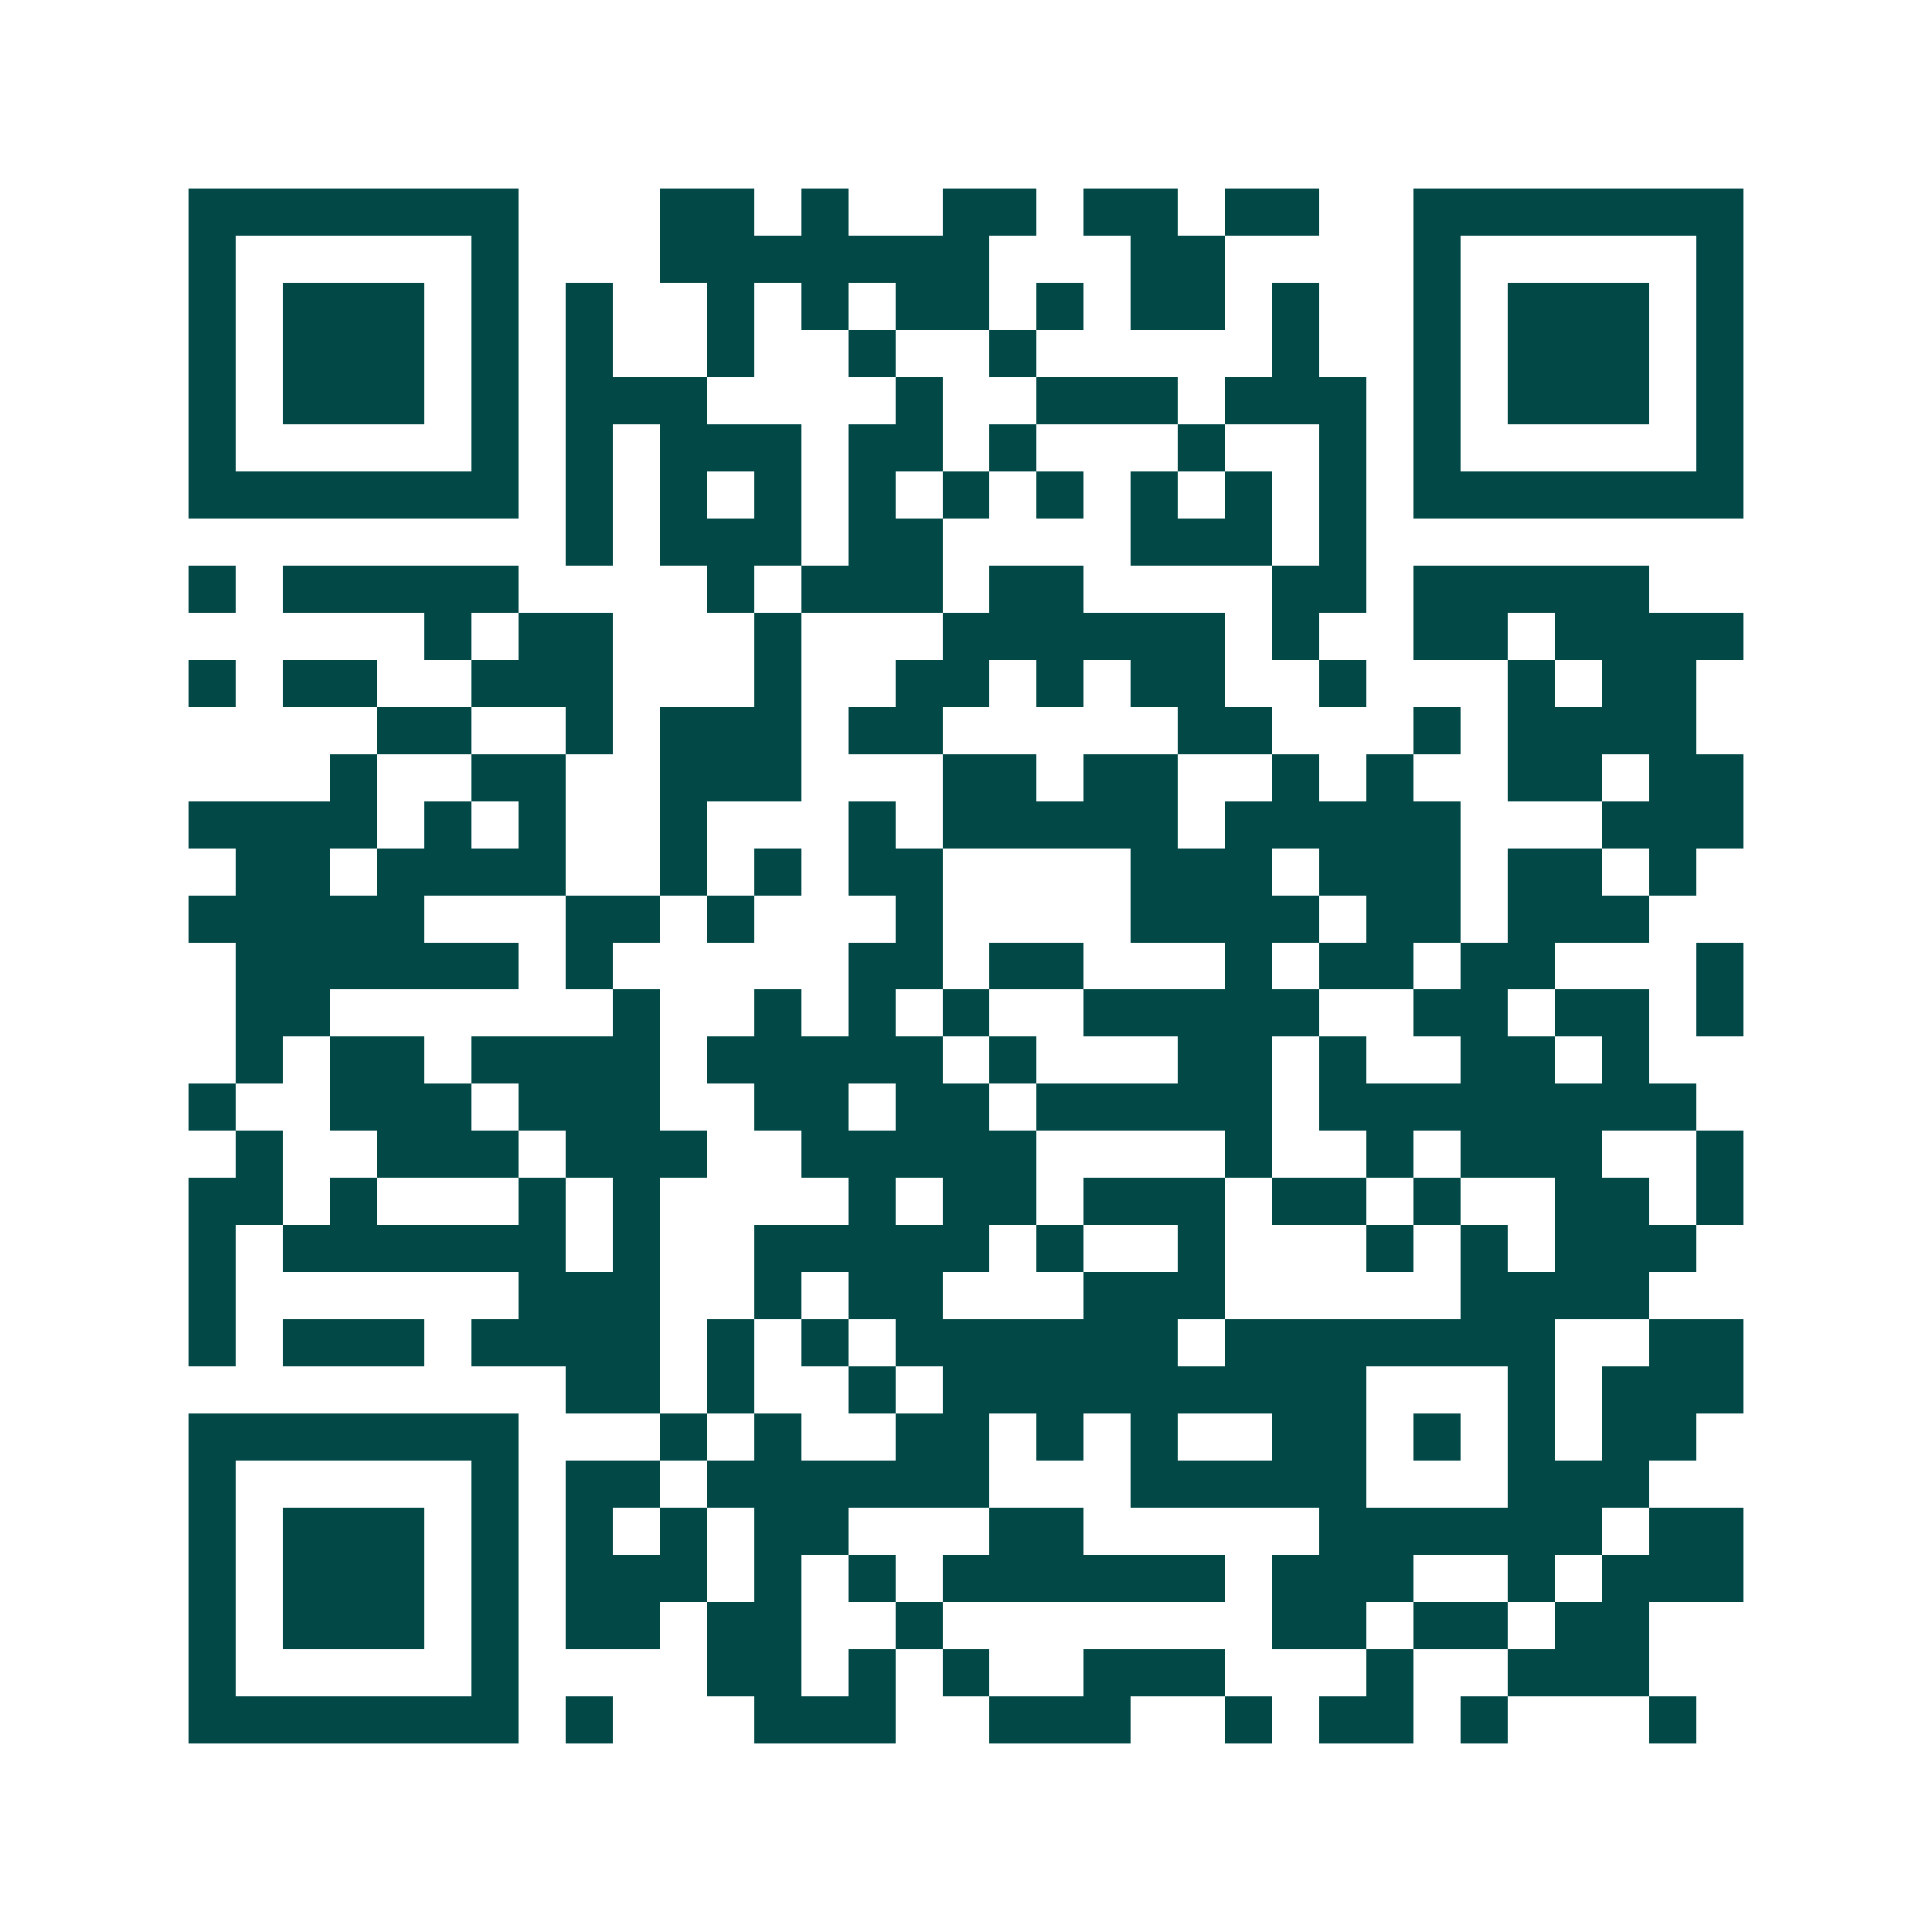 <svg xmlns="http://www.w3.org/2000/svg" width="200" height="200" viewBox="0 0 41 41" shape-rendering="crispEdges"><path fill="#ffffff" d="M0 0h41v41H0z"/><path stroke="#014847" d="M4 4.5h7m3 0h2m1 0h1m2 0h2m1 0h2m1 0h2m2 0h7M4 5.5h1m5 0h1m3 0h7m3 0h2m4 0h1m5 0h1M4 6.5h1m1 0h3m1 0h1m1 0h1m2 0h1m1 0h1m1 0h2m1 0h1m1 0h2m1 0h1m2 0h1m1 0h3m1 0h1M4 7.5h1m1 0h3m1 0h1m1 0h1m2 0h1m2 0h1m2 0h1m5 0h1m2 0h1m1 0h3m1 0h1M4 8.5h1m1 0h3m1 0h1m1 0h3m4 0h1m2 0h3m1 0h3m1 0h1m1 0h3m1 0h1M4 9.5h1m5 0h1m1 0h1m1 0h3m1 0h2m1 0h1m3 0h1m2 0h1m1 0h1m5 0h1M4 10.5h7m1 0h1m1 0h1m1 0h1m1 0h1m1 0h1m1 0h1m1 0h1m1 0h1m1 0h1m1 0h7M12 11.5h1m1 0h3m1 0h2m4 0h3m1 0h1M4 12.5h1m1 0h5m4 0h1m1 0h3m1 0h2m4 0h2m1 0h5M9 13.5h1m1 0h2m3 0h1m3 0h6m1 0h1m2 0h2m1 0h4M4 14.5h1m1 0h2m2 0h3m3 0h1m2 0h2m1 0h1m1 0h2m2 0h1m3 0h1m1 0h2M8 15.5h2m2 0h1m1 0h3m1 0h2m5 0h2m3 0h1m1 0h4M7 16.5h1m2 0h2m2 0h3m3 0h2m1 0h2m2 0h1m1 0h1m2 0h2m1 0h2M4 17.5h4m1 0h1m1 0h1m2 0h1m3 0h1m1 0h5m1 0h5m3 0h3M5 18.5h2m1 0h4m2 0h1m1 0h1m1 0h2m4 0h3m1 0h3m1 0h2m1 0h1M4 19.5h5m3 0h2m1 0h1m3 0h1m4 0h4m1 0h2m1 0h3M5 20.5h6m1 0h1m5 0h2m1 0h2m3 0h1m1 0h2m1 0h2m3 0h1M5 21.5h2m6 0h1m2 0h1m1 0h1m1 0h1m2 0h5m2 0h2m1 0h2m1 0h1M5 22.5h1m1 0h2m1 0h4m1 0h5m1 0h1m3 0h2m1 0h1m2 0h2m1 0h1M4 23.5h1m2 0h3m1 0h3m2 0h2m1 0h2m1 0h5m1 0h8M5 24.5h1m2 0h3m1 0h3m2 0h5m4 0h1m2 0h1m1 0h3m2 0h1M4 25.5h2m1 0h1m3 0h1m1 0h1m4 0h1m1 0h2m1 0h3m1 0h2m1 0h1m2 0h2m1 0h1M4 26.5h1m1 0h6m1 0h1m2 0h5m1 0h1m2 0h1m3 0h1m1 0h1m1 0h3M4 27.5h1m6 0h3m2 0h1m1 0h2m3 0h3m5 0h4M4 28.5h1m1 0h3m1 0h4m1 0h1m1 0h1m1 0h6m1 0h7m2 0h2M12 29.5h2m1 0h1m2 0h1m1 0h9m3 0h1m1 0h3M4 30.5h7m3 0h1m1 0h1m2 0h2m1 0h1m1 0h1m2 0h2m1 0h1m1 0h1m1 0h2M4 31.5h1m5 0h1m1 0h2m1 0h6m3 0h5m3 0h3M4 32.5h1m1 0h3m1 0h1m1 0h1m1 0h1m1 0h2m3 0h2m5 0h6m1 0h2M4 33.5h1m1 0h3m1 0h1m1 0h3m1 0h1m1 0h1m1 0h6m1 0h3m2 0h1m1 0h3M4 34.5h1m1 0h3m1 0h1m1 0h2m1 0h2m2 0h1m7 0h2m1 0h2m1 0h2M4 35.5h1m5 0h1m4 0h2m1 0h1m1 0h1m2 0h3m3 0h1m2 0h3M4 36.5h7m1 0h1m3 0h3m2 0h3m2 0h1m1 0h2m1 0h1m3 0h1"/></svg>
